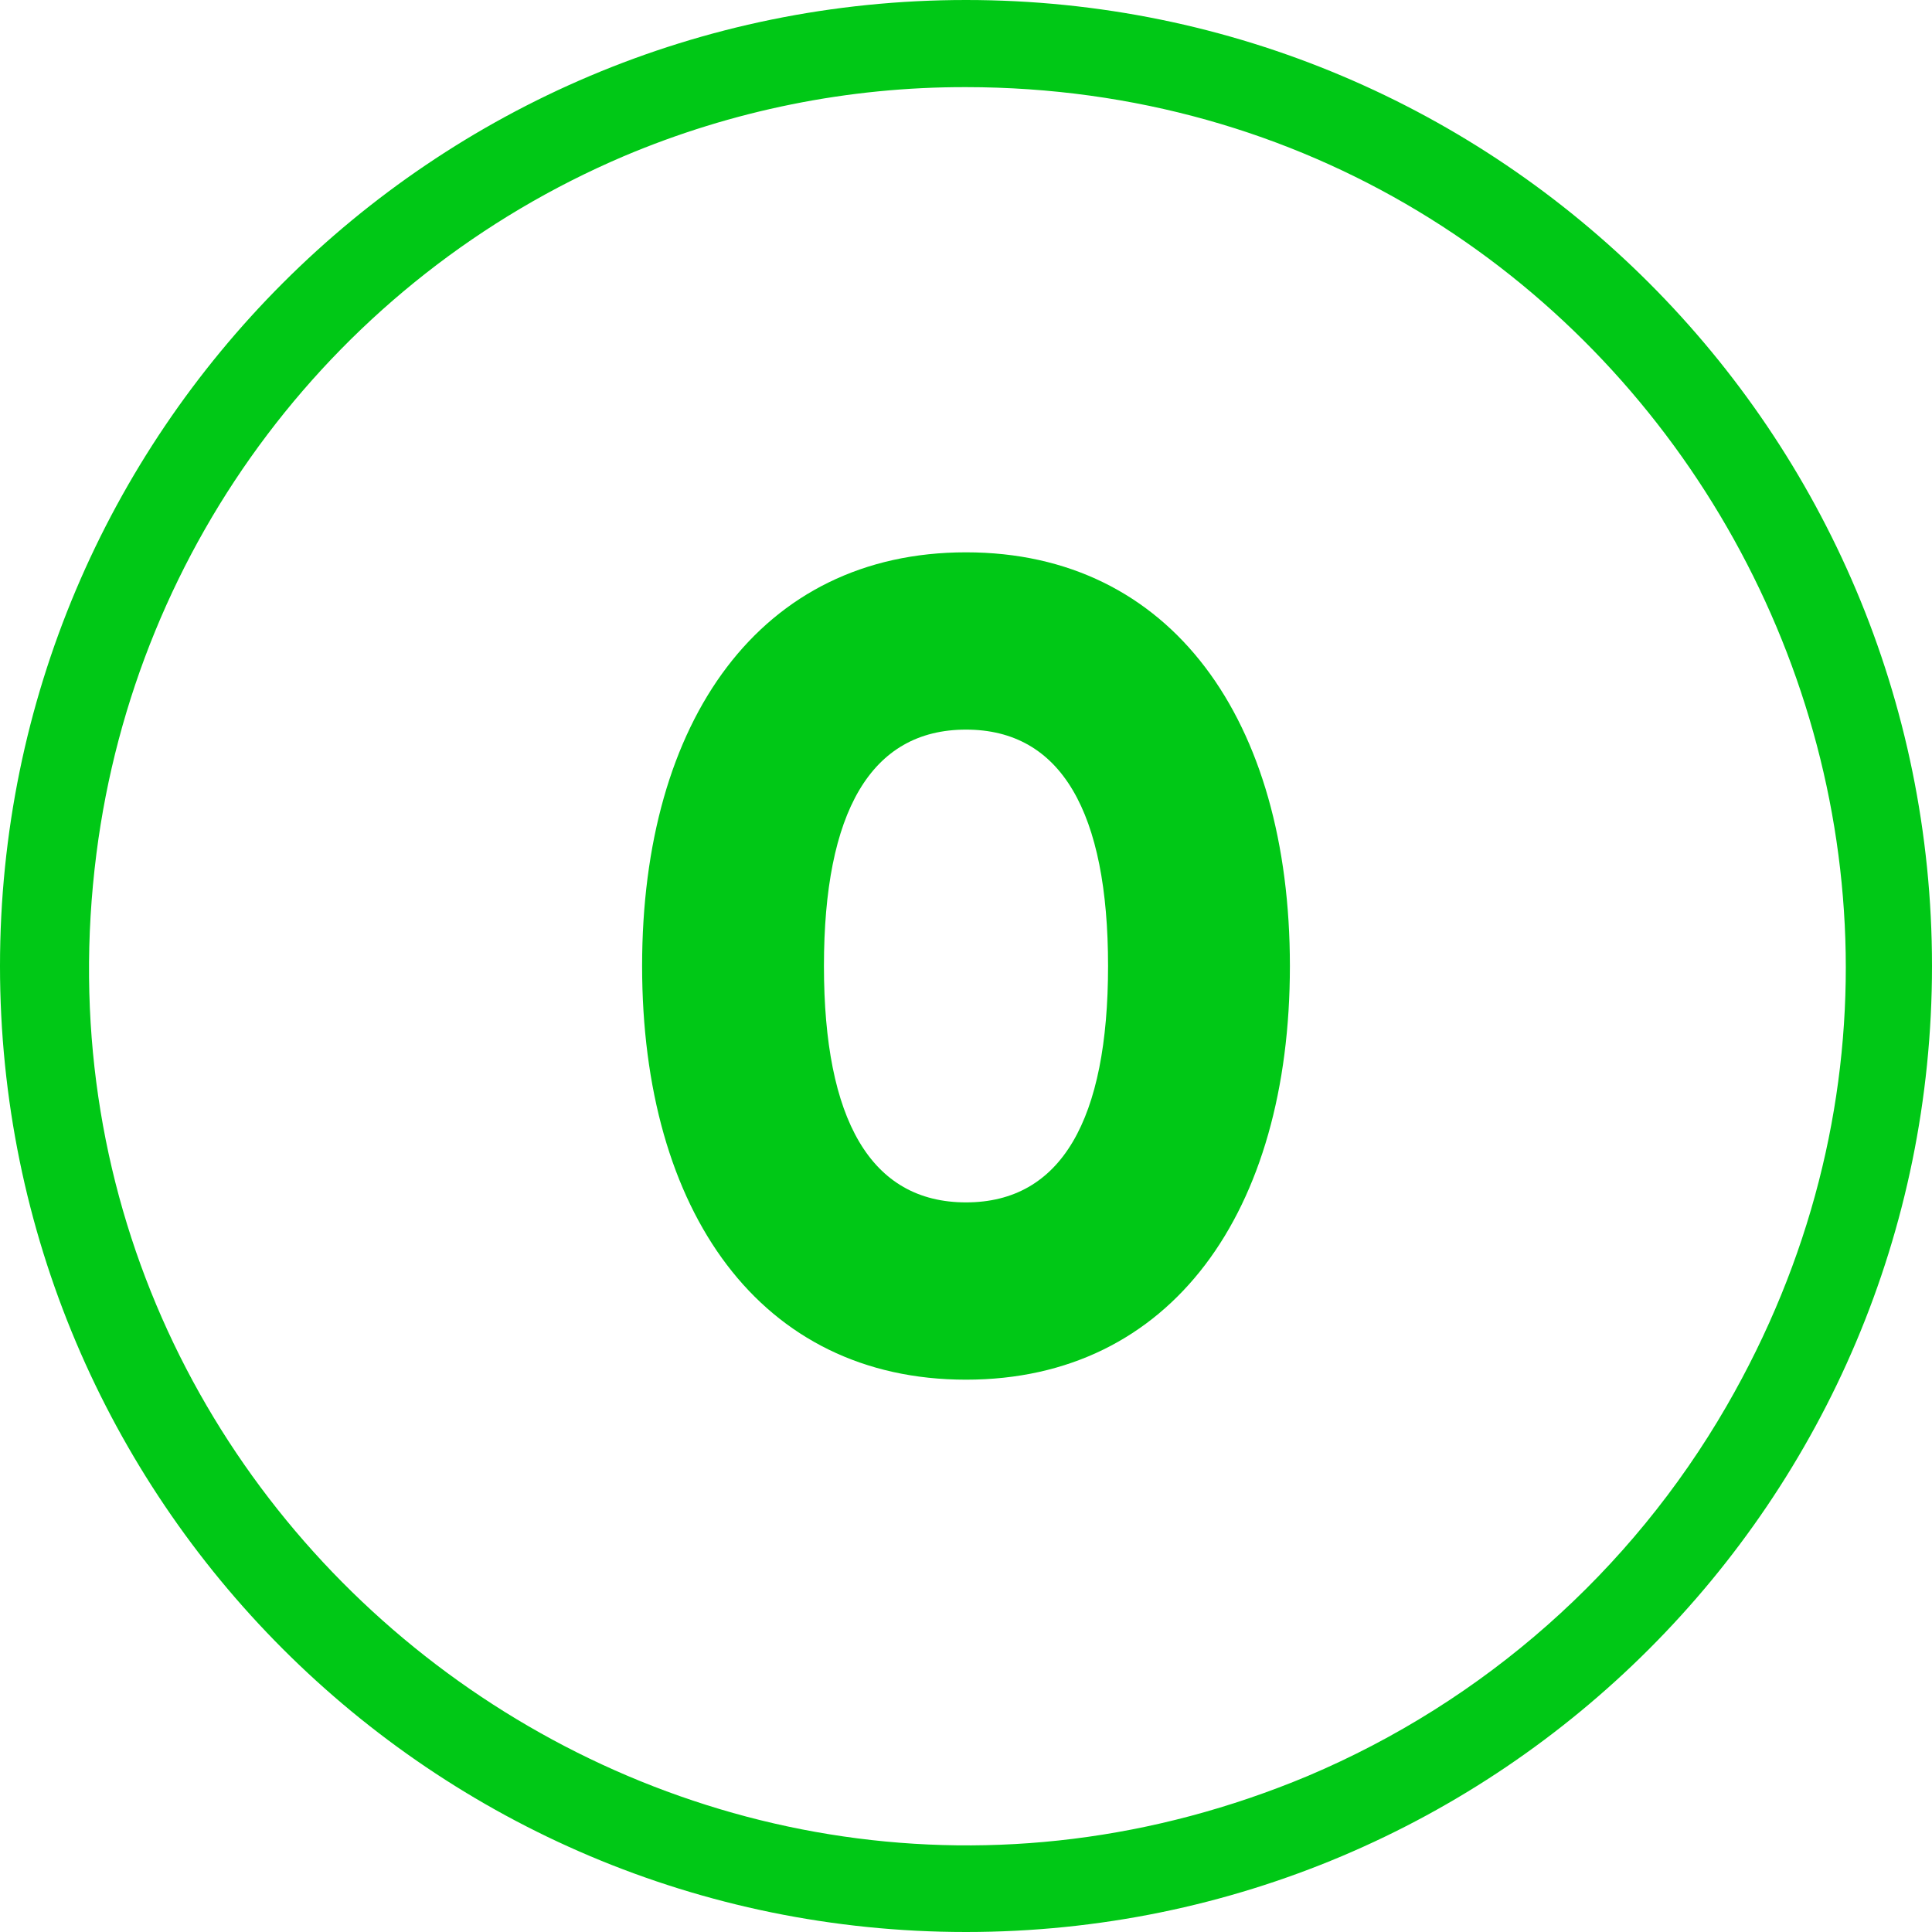 <?xml version="1.0" encoding="UTF-8"?> <svg xmlns="http://www.w3.org/2000/svg" viewBox="0 0 510.00 510.00" data-guides="{&quot;vertical&quot;:[],&quot;horizontal&quot;:[]}"><defs></defs><path fill="#00c816" stroke="none" fill-opacity="1" stroke-width="1" stroke-opacity="1" color="rgb(51, 51, 51)" id="tSvgf29e9887a2" title="Path 1" d="M255 23C433.647 23.13 545.162 216.602 455.726 371.251C430.488 414.892 391.725 449.127 345.3 468.78C180.519 537.788 2.827 402.538 25.455 225.329C35.892 143.59 88.89 73.516 164.7 41.22C193.268 29.134 223.981 22.937 255 23ZM255 0C114.17 0 0 114.17 0 255C0 395.83 114.17 510 255 510C395.83 510 510 395.83 510 255C510 114.17 395.83 0 255 0Z"></path><path fill="#00c816" stroke="none" fill-opacity="1" stroke-width="1" stroke-opacity="1" color="rgb(51, 51, 51)" id="tSvg12b611682a9" title="Path 2" d="M169.5 255C169.5 190.2 200.7 145.8 255 145.8C309.3 145.8 340.5 190.2 340.5 255C340.5 319.8 309.3 364.2 255 364.2C200.7 364.2 169.5 319.8 169.5 255ZM292.5 255C292.5 214.5 280.2 192.6 255 192.6C229.8 192.6 217.5 214.5 217.5 255C217.5 295.5 229.8 317.4 255 317.4C280.2 317.4 292.5 295.5 292.5 255Z"></path></svg> 